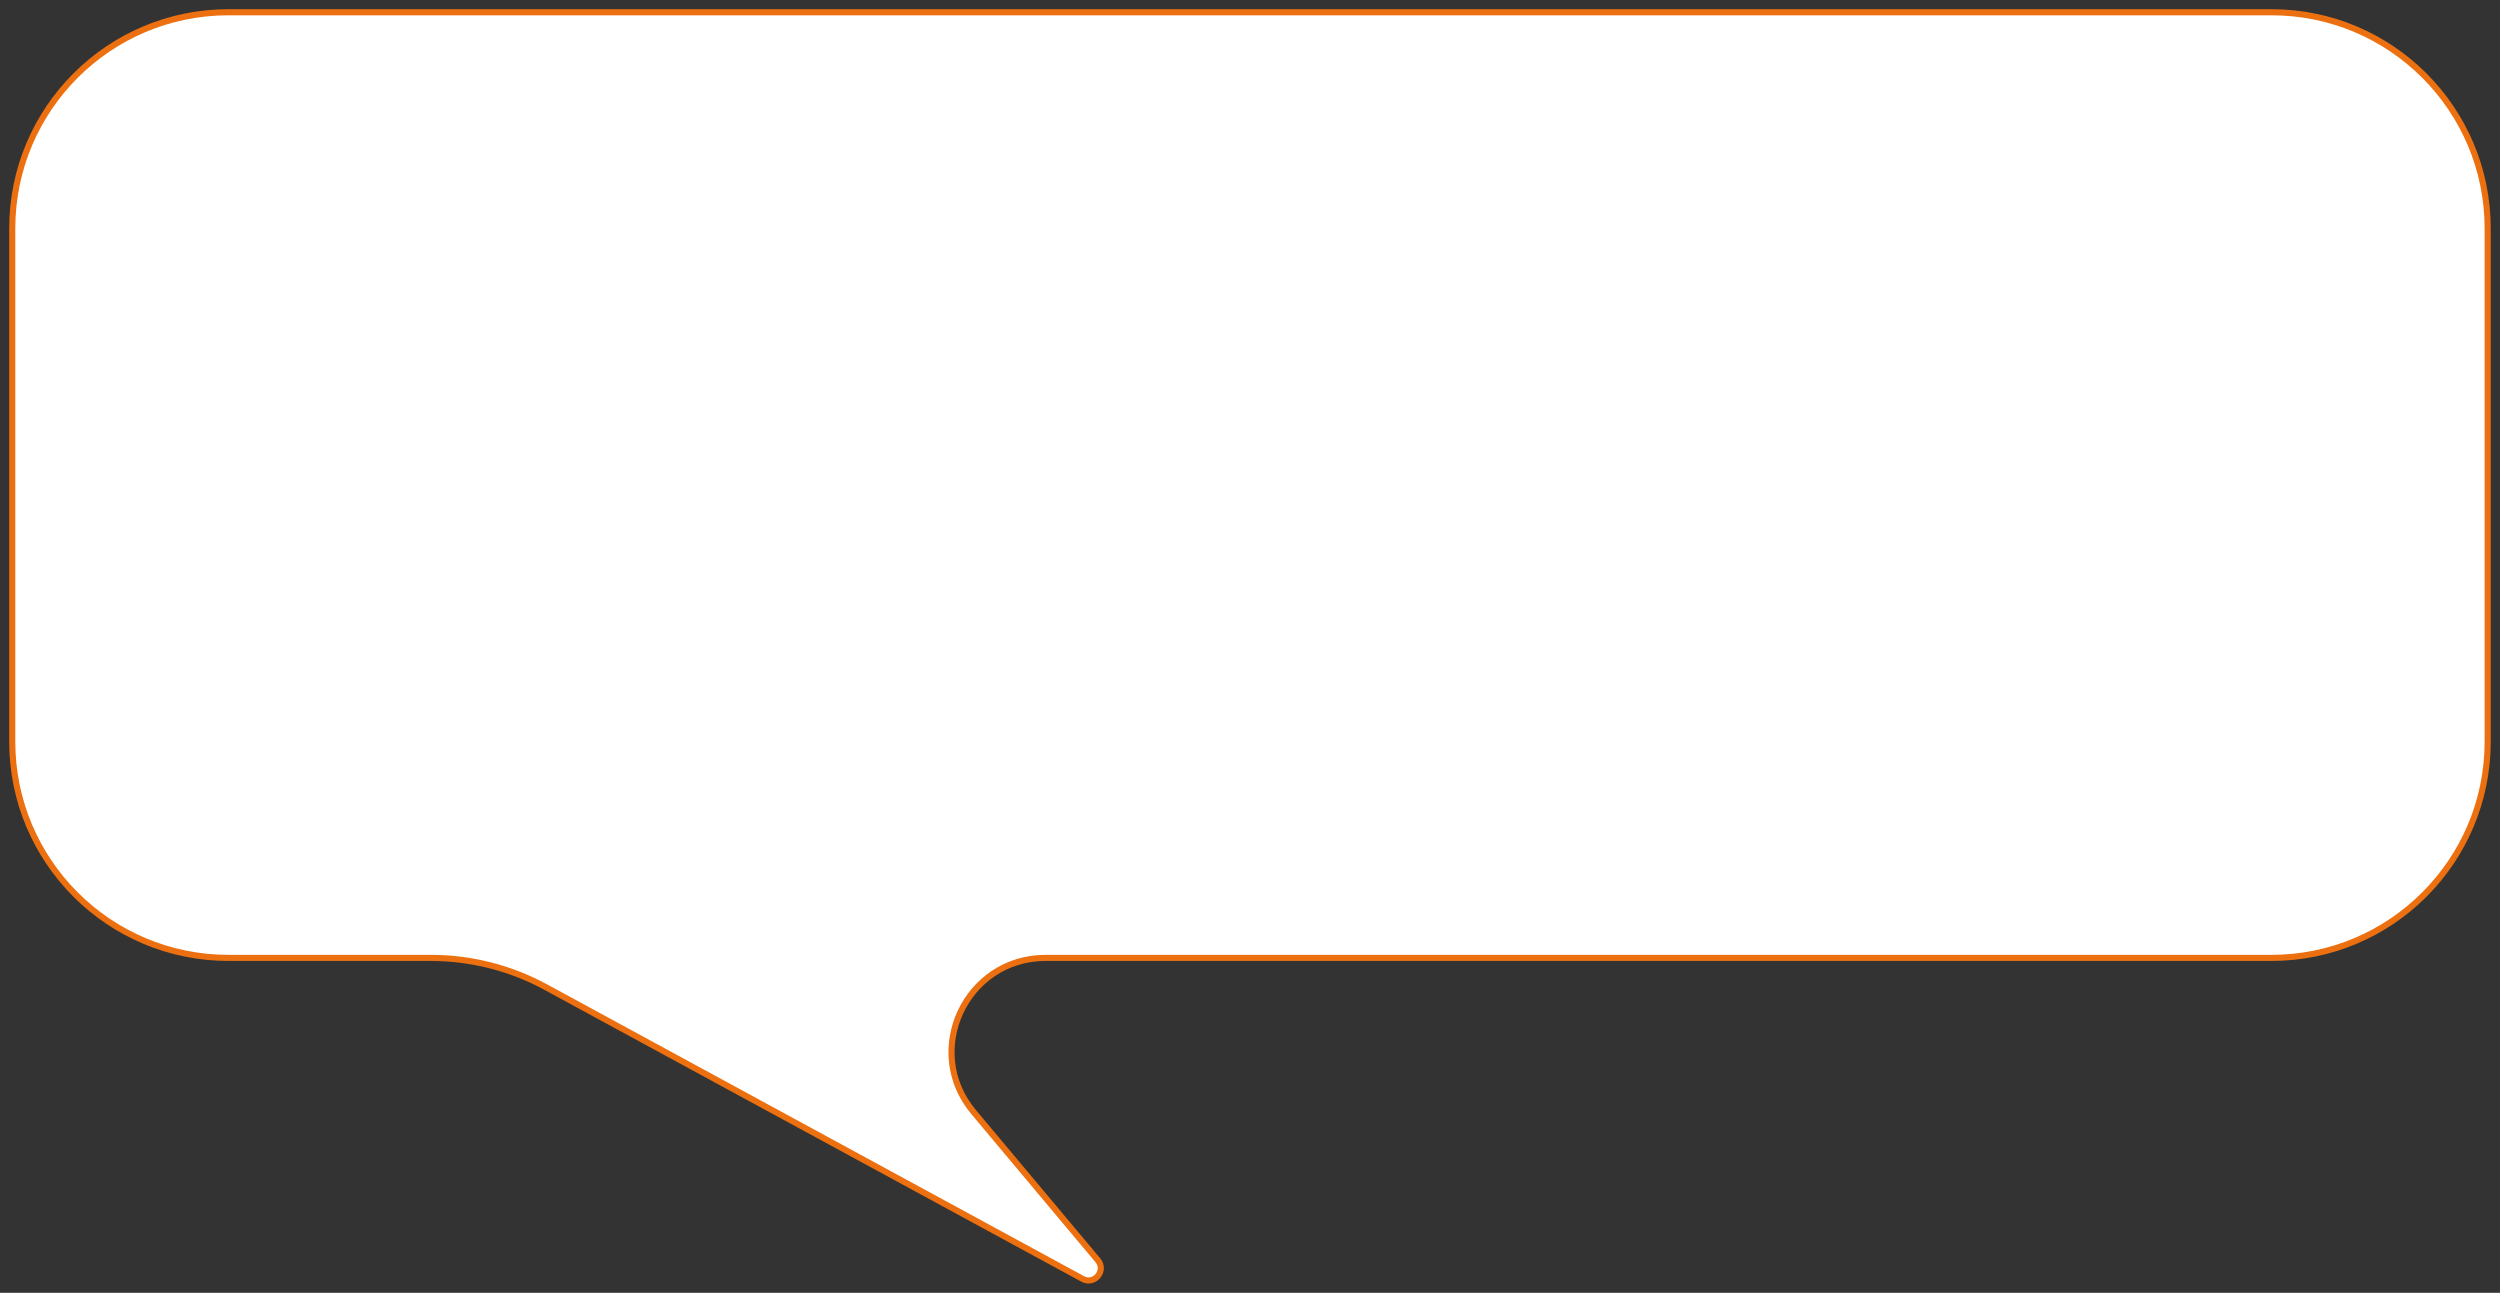 <?xml version="1.0" encoding="UTF-8"?> <svg xmlns="http://www.w3.org/2000/svg" width="1226" height="634" viewBox="0 0 1226 634" fill="none"><rect x="0" y="0" width="1226" height="634" fill="#333333" stroke="none"/> <path d="M1219.96 112.055C1219.96 53.484 1172.48 6.003 1113.91 6.003H112.056C53.485 6.003 6.004 53.484 6.004 112.055V363.702C6.004 422.273 53.485 469.754 112.056 469.754H211.273C230.966 469.754 250.346 474.68 267.649 484.084L530.924 627.174C536.746 630.338 542.648 623.123 538.391 618.044L477.457 545.339C452.355 515.387 473.65 469.754 512.73 469.754H1113.91C1172.48 469.754 1219.96 422.273 1219.96 363.702V112.055Z" fill="white" stroke="#EC7010" stroke-width="3"></path> </svg> 